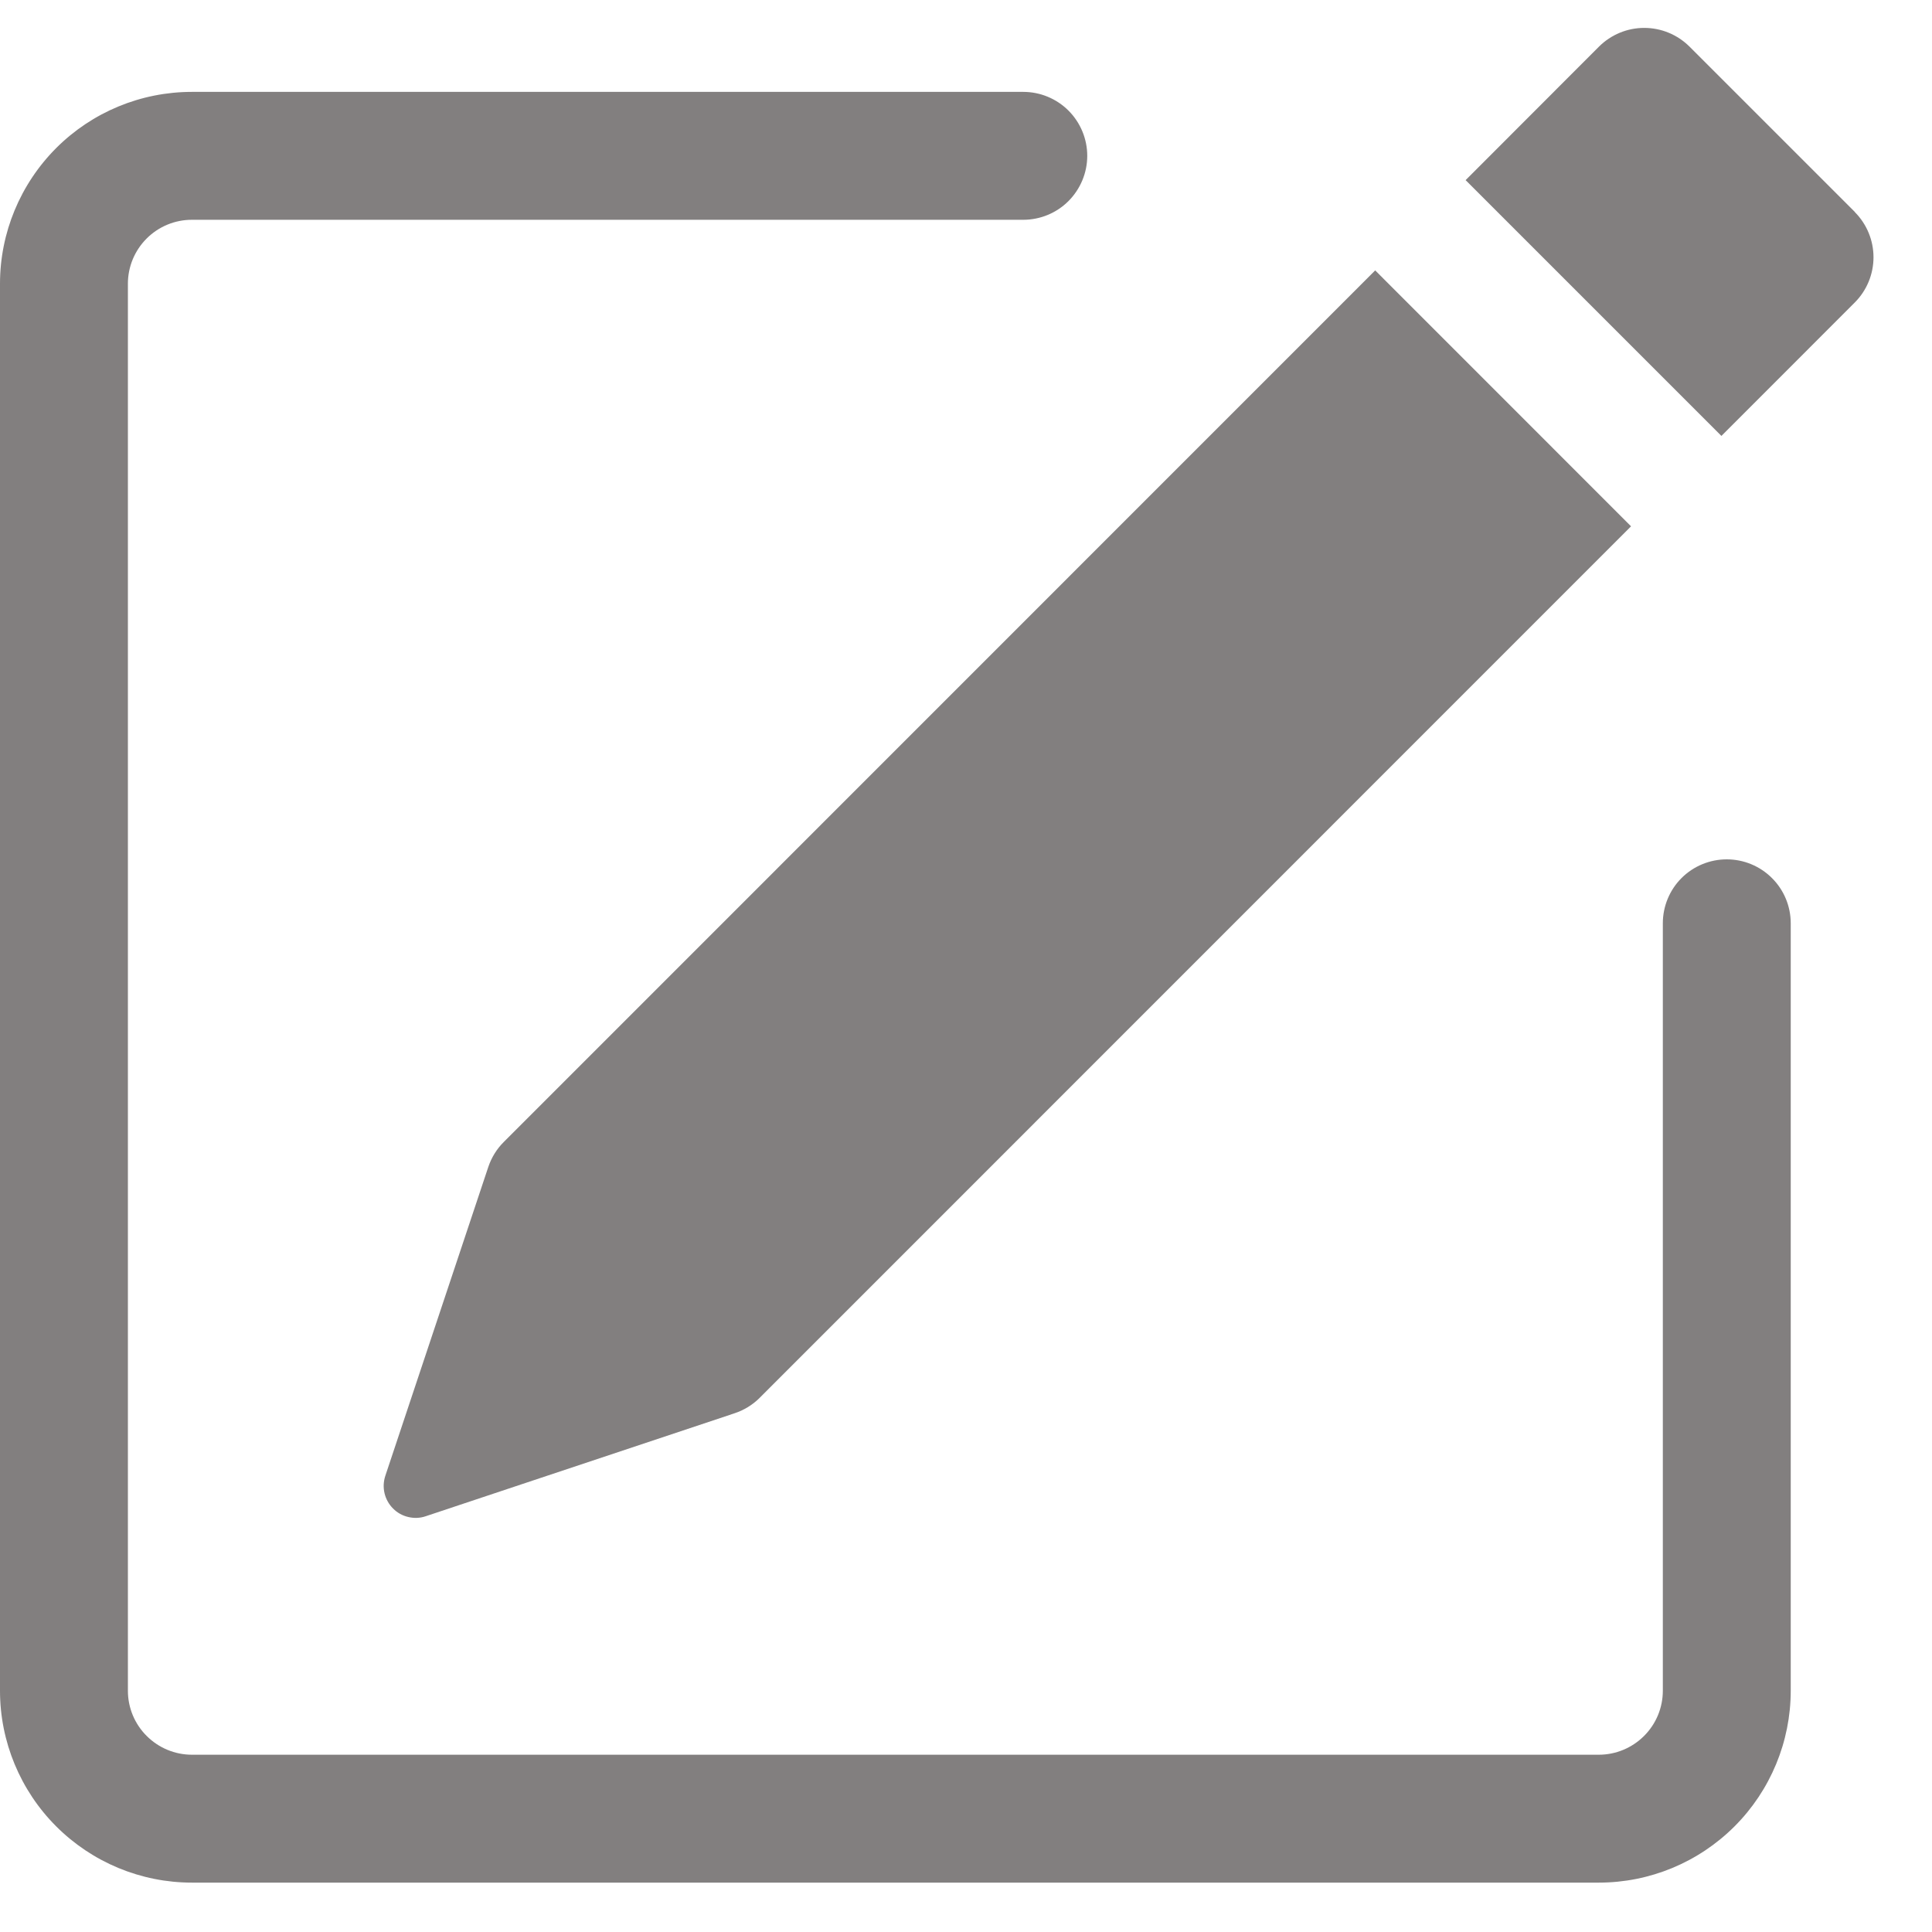 <svg width="25" height="25" viewBox="0 0 25 25" fill="none" xmlns="http://www.w3.org/2000/svg">
<path d="M24.002 2.745C24.156 2.9 24.243 3.11 24.243 3.329C24.243 3.548 24.156 3.758 24.002 3.913L22.275 5.641L18.965 2.331L20.691 0.603C20.847 0.448 21.057 0.361 21.276 0.361C21.496 0.361 21.706 0.448 21.862 0.603L24.002 2.743V2.745ZM21.105 6.81L17.795 3.499L6.519 14.777C6.427 14.868 6.359 14.98 6.318 15.102L4.986 19.097C4.962 19.17 4.958 19.248 4.976 19.323C4.994 19.398 5.032 19.466 5.086 19.52C5.14 19.575 5.209 19.613 5.283 19.63C5.358 19.648 5.436 19.645 5.509 19.62L9.504 18.288C9.626 18.248 9.738 18.18 9.829 18.089L21.105 6.811V6.81Z" fill="#827F7F"/>
<path fill-rule="evenodd" clip-rule="evenodd" d="M0 21.878C0 22.536 0.262 23.168 0.727 23.633C1.193 24.099 1.824 24.361 2.483 24.361H20.689C21.348 24.361 21.979 24.099 22.445 23.633C22.91 23.168 23.172 22.536 23.172 21.878V11.947C23.172 11.728 23.085 11.517 22.929 11.362C22.774 11.207 22.564 11.12 22.344 11.12C22.125 11.12 21.914 11.207 21.759 11.362C21.604 11.517 21.517 11.728 21.517 11.947V21.878C21.517 22.097 21.43 22.308 21.274 22.463C21.119 22.618 20.909 22.706 20.689 22.706H2.483C2.263 22.706 2.053 22.618 1.898 22.463C1.742 22.308 1.655 22.097 1.655 21.878V3.671C1.655 3.452 1.742 3.242 1.898 3.086C2.053 2.931 2.263 2.844 2.483 2.844H13.241C13.46 2.844 13.671 2.757 13.826 2.602C13.981 2.446 14.069 2.236 14.069 2.016C14.069 1.797 13.981 1.586 13.826 1.431C13.671 1.276 13.46 1.189 13.241 1.189H2.483C1.824 1.189 1.193 1.45 0.727 1.916C0.262 2.382 0 3.013 0 3.671V21.878Z" fill="#827F7F"/>
</svg>

